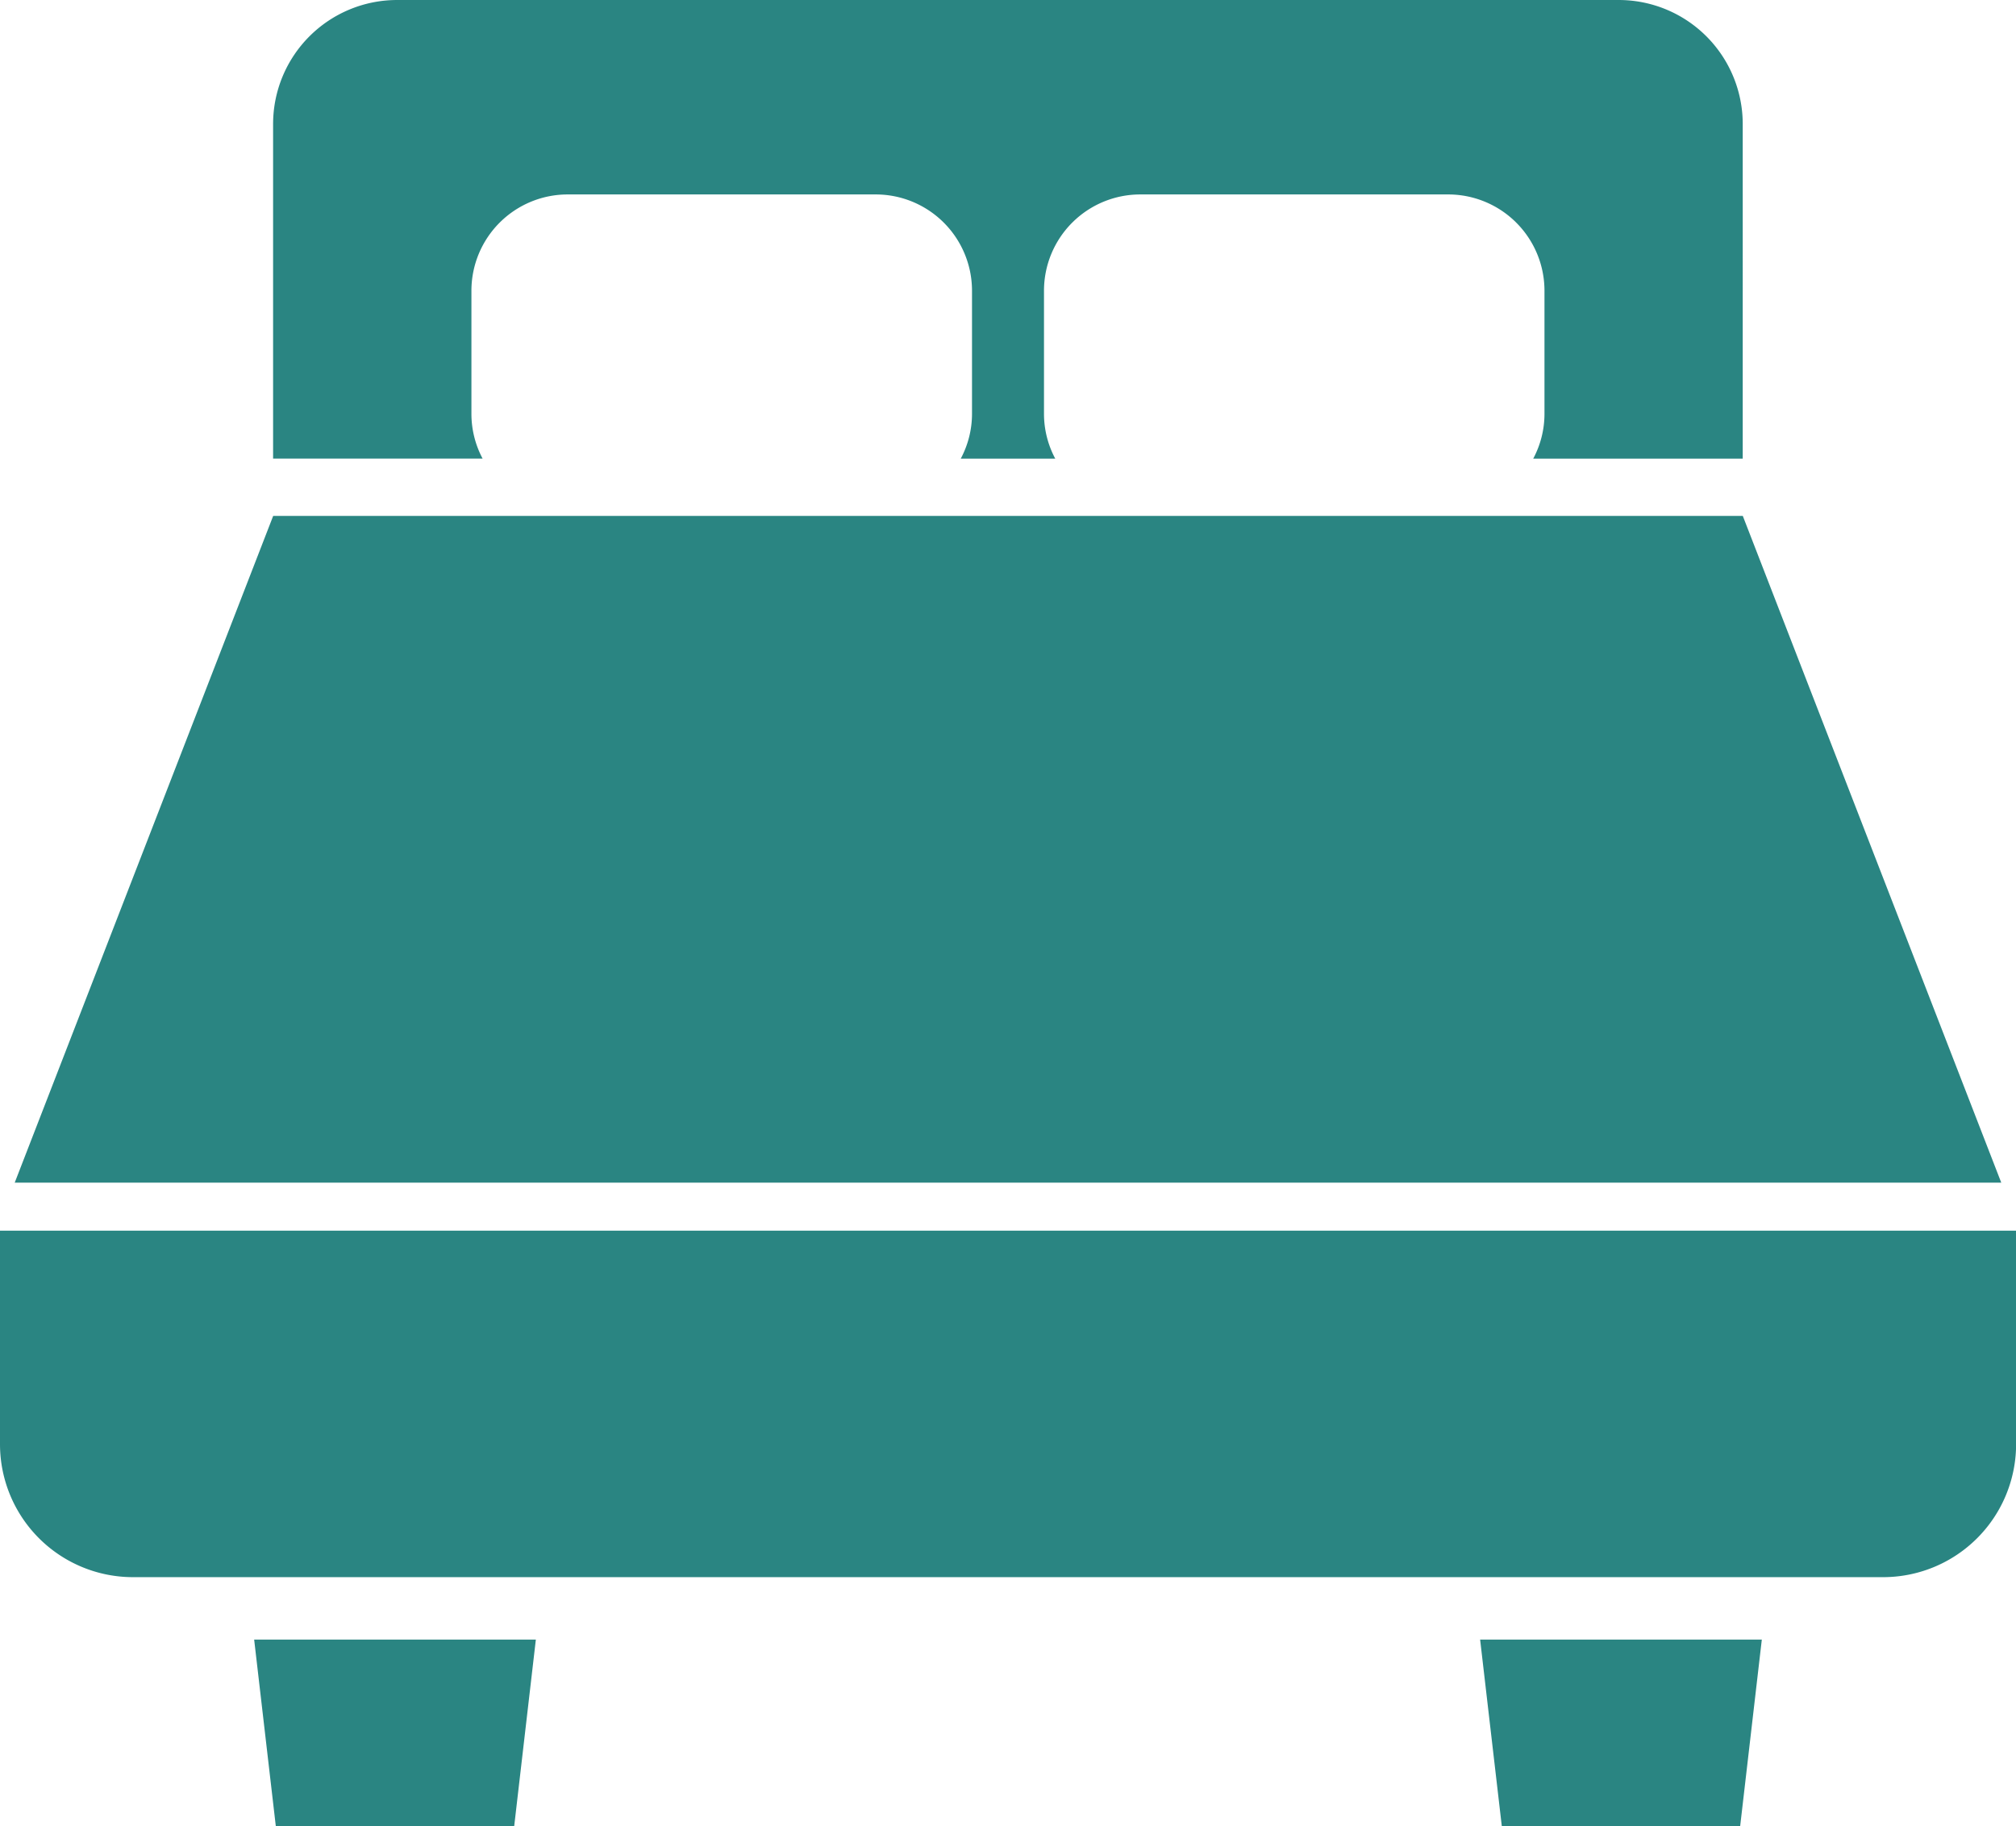 <svg xmlns="http://www.w3.org/2000/svg" width="81.859" height="74.145" viewBox="0 0 81.859 74.145">
  <g id="ベッドのフリーアイコン5" transform="translate(0 -24.124)">
    <path id="パス_290" data-name="パス 290" d="M77.429,40.944V35.927a3.91,3.91,0,0,1,3.909-3.909H93.846a3.91,3.91,0,0,1,3.909,3.909v5.017a3.863,3.863,0,0,1-.457,1.8h3.837a3.863,3.863,0,0,1-.457-1.8V35.927a3.91,3.91,0,0,1,3.909-3.909h12.508A3.91,3.91,0,0,1,121,35.927v5.017a3.863,3.863,0,0,1-.457,1.8h8.507V29.161a5.037,5.037,0,0,0-5.037-5.037h-49.6a5.037,5.037,0,0,0-5.037,5.037V42.742h8.507A3.867,3.867,0,0,1,77.429,40.944Z" transform="translate(-58.287 0)" fill="#2a8582"/>
    <path id="パス_291" data-name="パス 291" d="M73.905,155.132H14.231L3.736,182.2H84.4Z" transform="translate(-3.139 -110.062)" fill="#2a8582"/>
    <path id="パス_292" data-name="パス 292" d="M0,336.62v8.667a5.4,5.4,0,0,0,5.4,5.4H76.463a5.4,5.4,0,0,0,5.4-5.4V336.62Z" transform="translate(0 -262.534)" fill="#2a8582"/>
    <path id="パス_293" data-name="パス 293" d="M65.43,448.038h9.678l.88-7.581H64.55Z" transform="translate(-54.23 -349.769)" fill="#2a8582"/>
    <path id="パス_294" data-name="パス 294" d="M376.787,448.038h9.677l.88-7.581H375.906Z" transform="translate(-315.806 -349.769)" fill="#2a8582"/>
  </g>
</svg>
